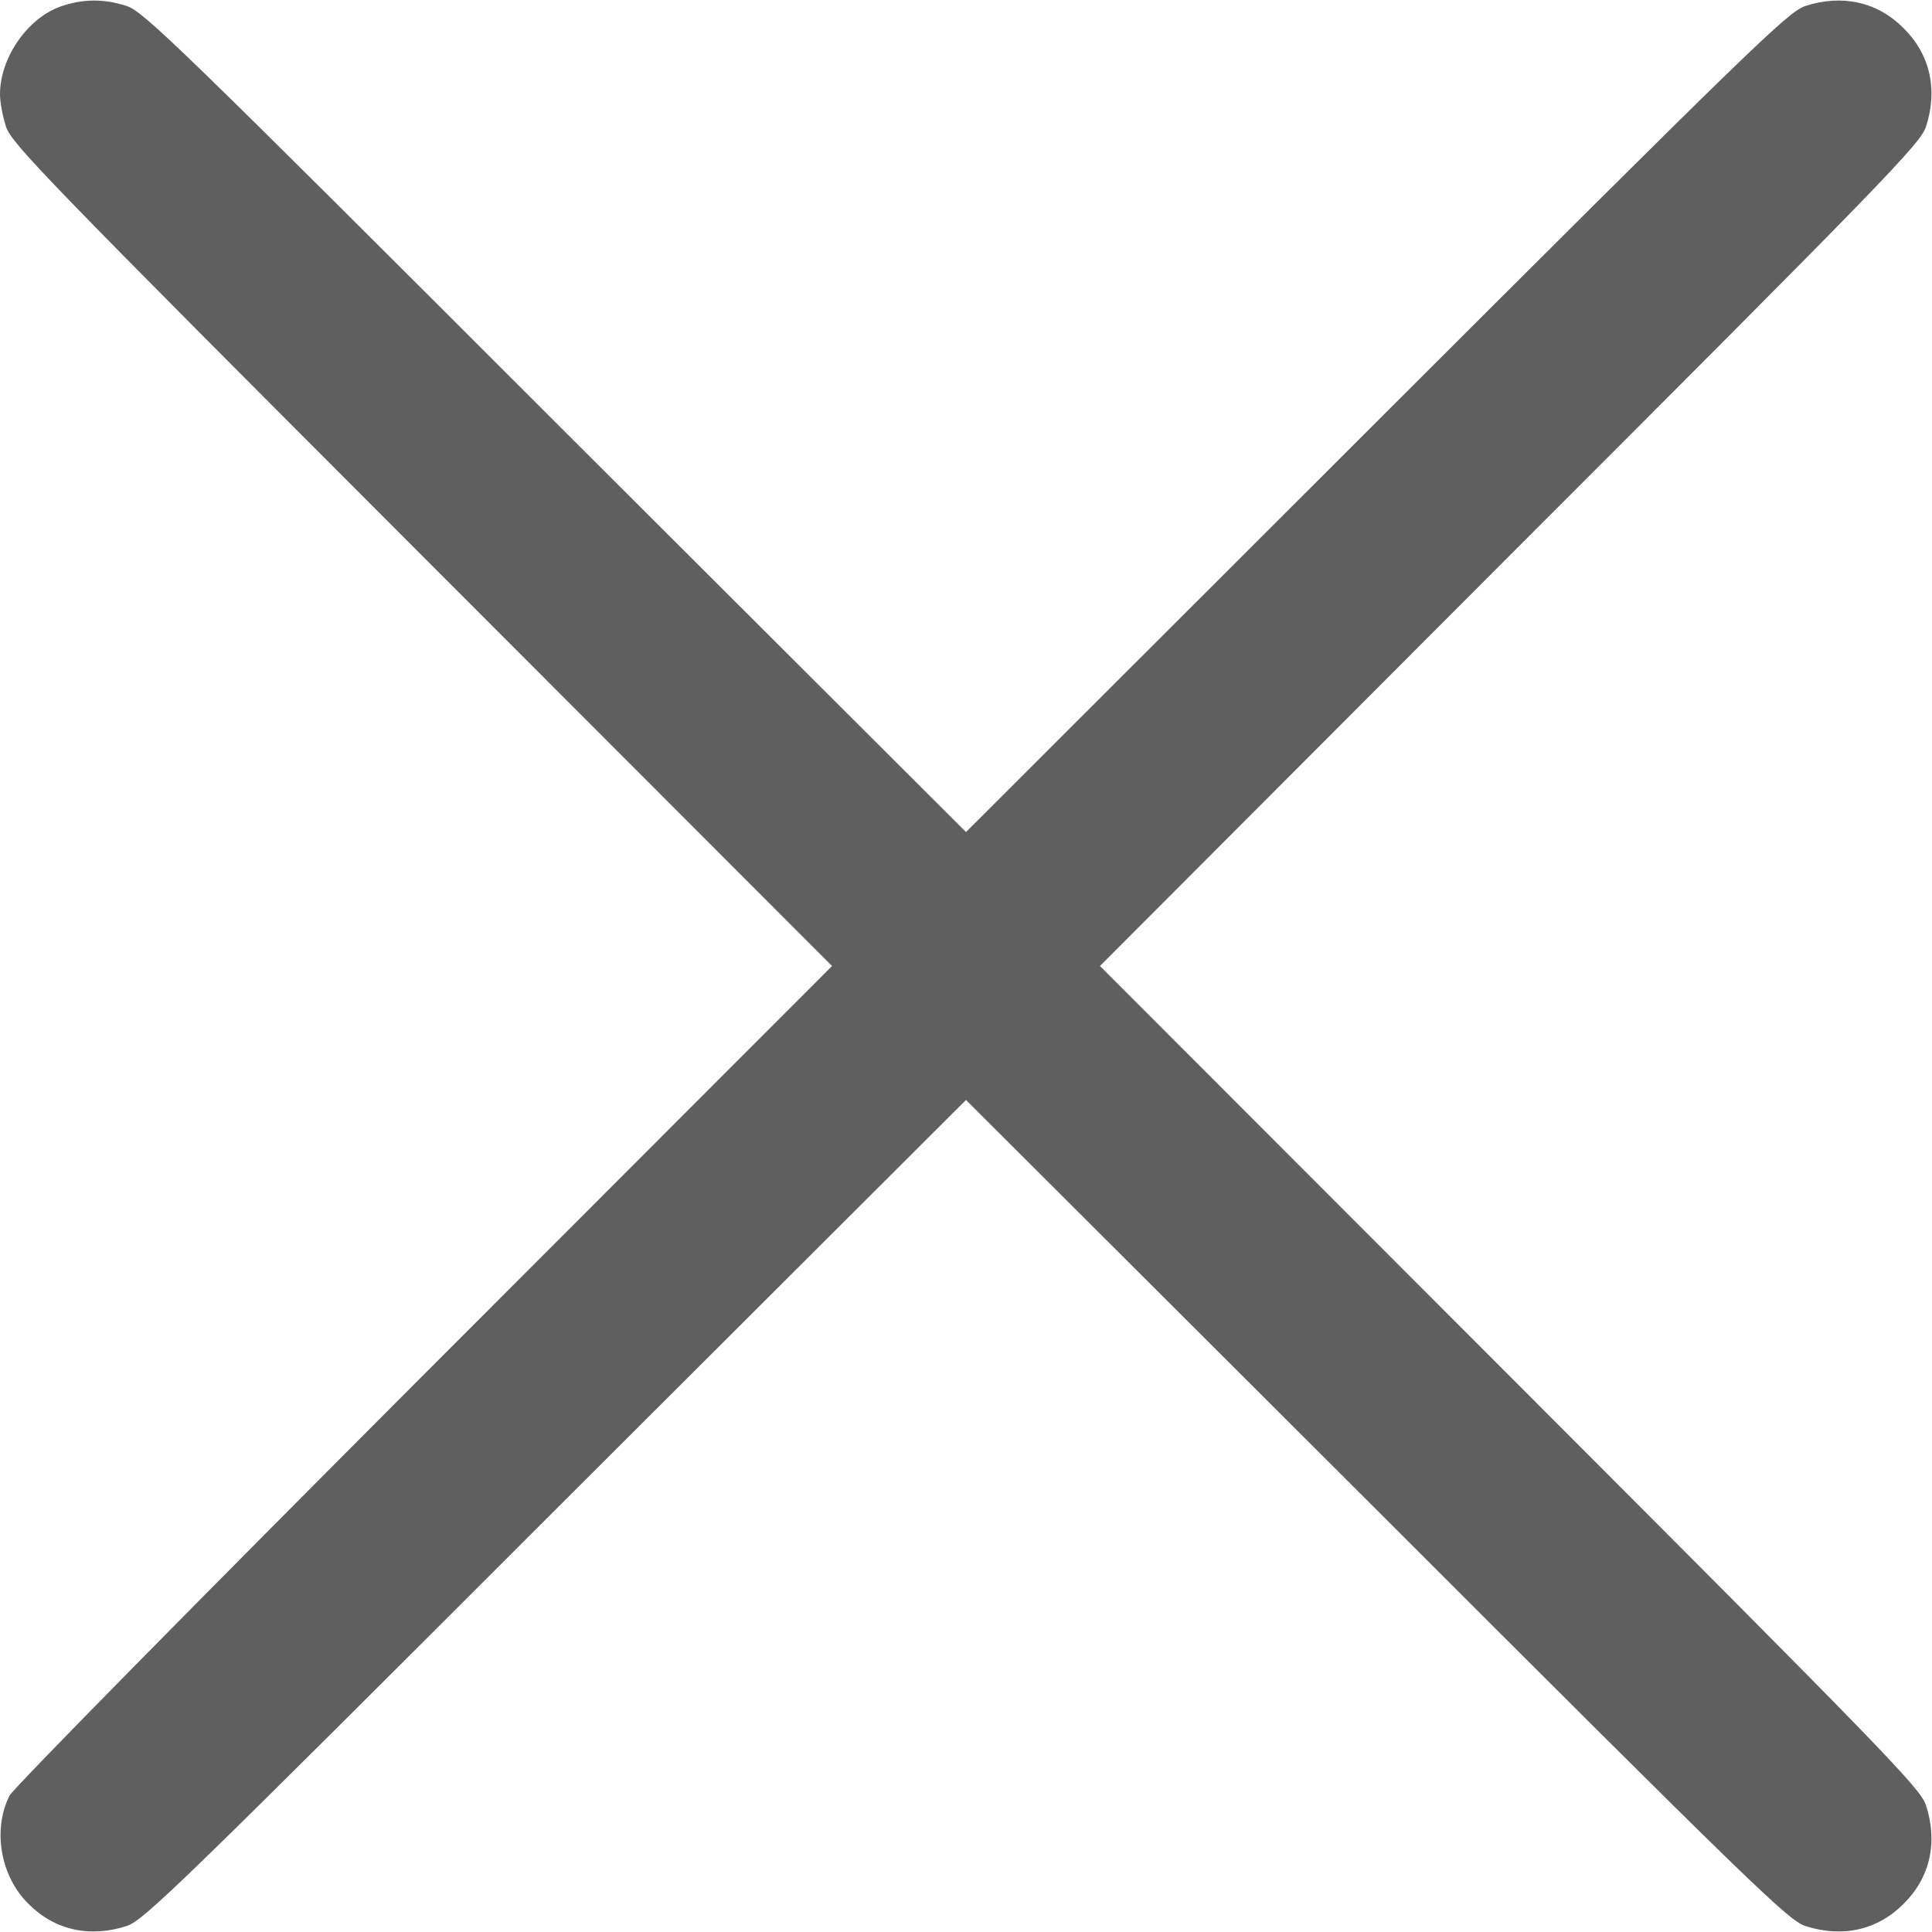 <svg xmlns="http://www.w3.org/2000/svg" width="512pt" height="512pt" viewBox="0 0 512 512" preserveAspectRatio="xMidYMid meet"><g transform="translate(0,512) scale(0.1,-0.1)" fill="#5f5f5f" stroke="none"><path d="M161 5103 c-88 -31 -161 -136 -161 -233 0 -20 7 -59 16 -86 15 -45 106 -139 1103 -1137 l1086 -1087 -1082 -1083 c-594 -595 -1089 -1097 -1098 -1116 -45 -90 -24 -213 50 -286 69 -70 163 -91 261 -59 45 15 139 106 1136 1103 l1088 1086 1088 -1086 c997 -997 1091 -1088 1136 -1103 98 -32 192 -11 261 59 70 69 91 163 59 261 -15 45 -106 139 -1103 1137 l-1086 1087 1086 1088 c997 997 1088 1091 1103 1136 32 98 11 192 -59 261 -69 70 -163 91 -261 59 -45 -15 -139 -106 -1137 -1103 l-1087 -1086 -1088 1086 c-997 997 -1091 1088 -1136 1103 -61 20 -117 19 -175 -1z"></path></g></svg>